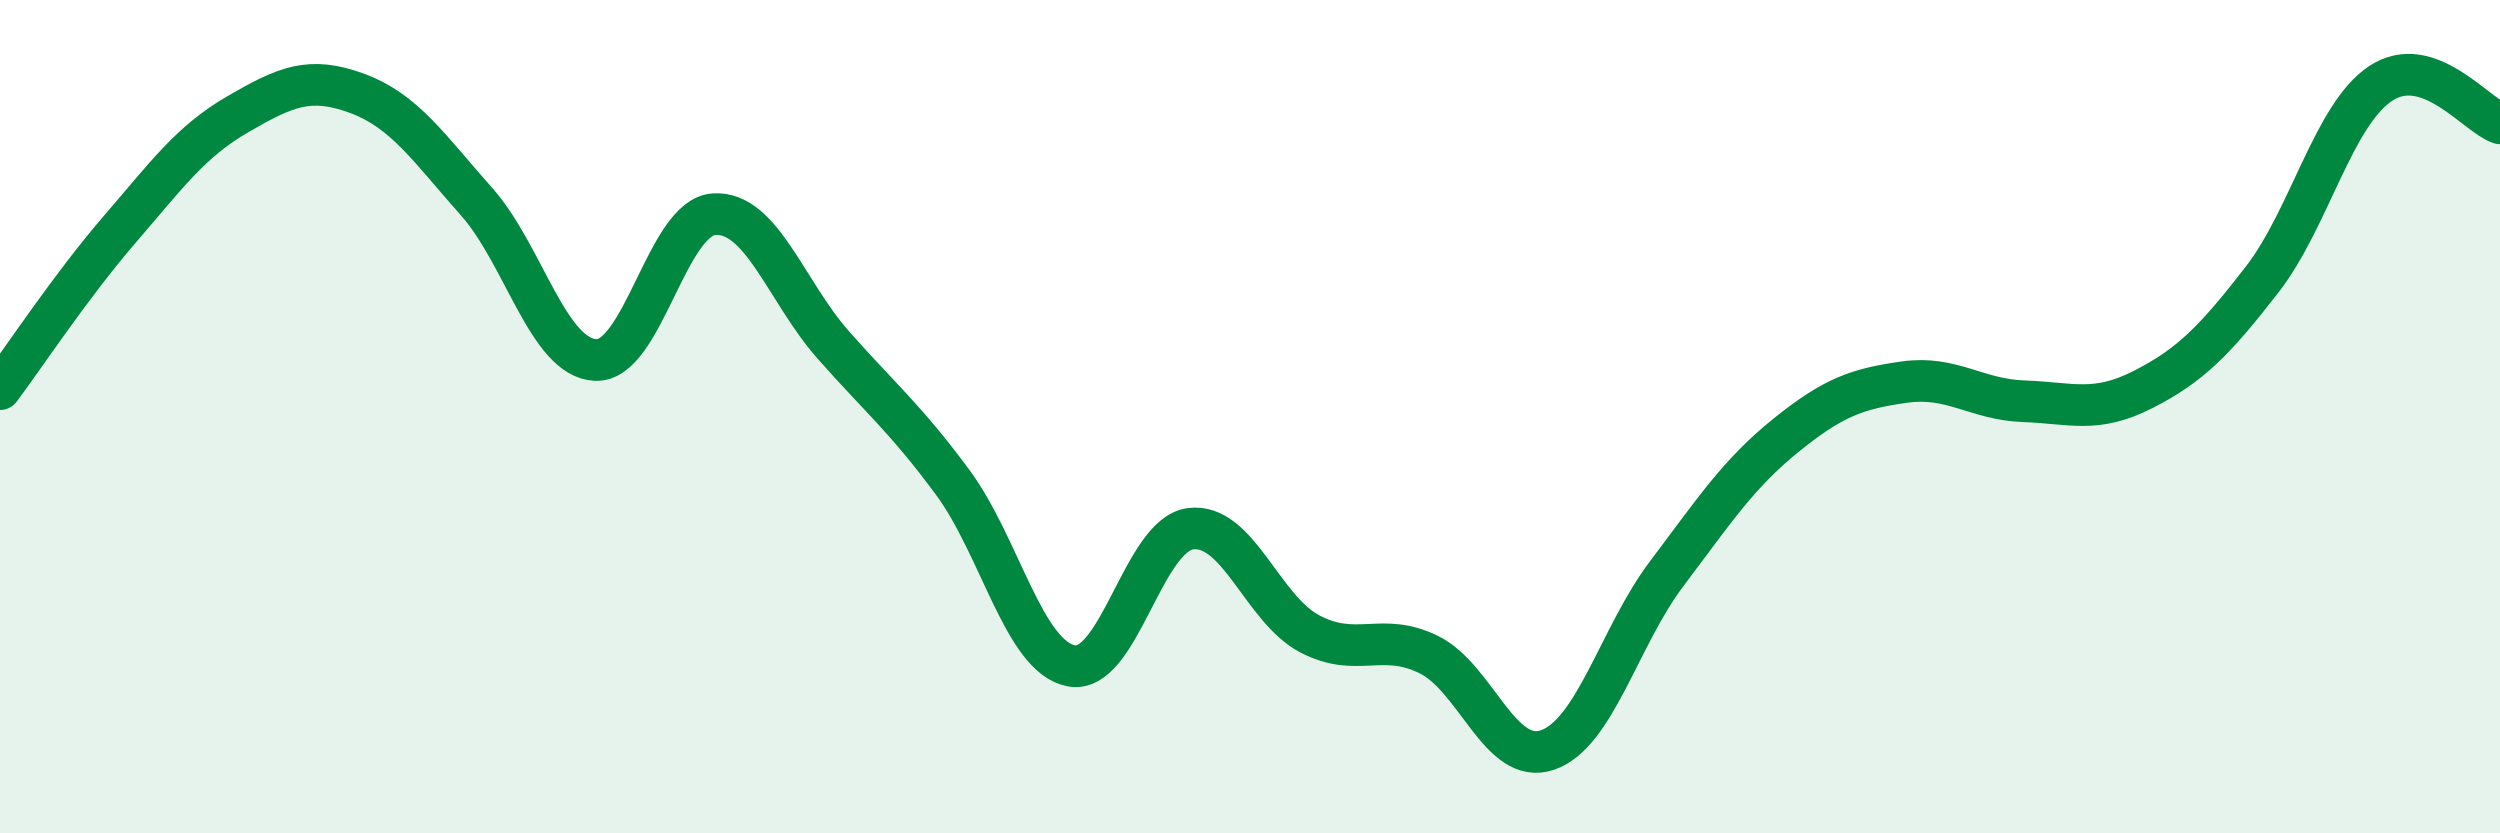 
    <svg width="60" height="20" viewBox="0 0 60 20" xmlns="http://www.w3.org/2000/svg">
      <path
        d="M 0,9.34 C 0.57,8.58 1.72,6.84 2.86,5.52 C 4,4.2 4.57,3.4 5.71,2.74 C 6.85,2.08 7.43,1.82 8.57,2.24 C 9.71,2.66 10.29,3.55 11.43,4.83 C 12.57,6.11 13.15,8.58 14.29,8.64 C 15.43,8.7 16,5.21 17.14,5.14 C 18.28,5.07 18.86,6.99 20,8.28 C 21.14,9.57 21.72,10.03 22.86,11.57 C 24,13.11 24.57,15.76 25.71,15.98 C 26.85,16.2 27.43,12.84 28.57,12.69 C 29.71,12.54 30.29,14.61 31.43,15.21 C 32.57,15.81 33.15,15.15 34.29,15.71 C 35.43,16.27 36,18.39 37.14,18 C 38.28,17.61 38.86,15.28 40,13.77 C 41.14,12.26 41.72,11.37 42.86,10.45 C 44,9.53 44.57,9.33 45.71,9.17 C 46.85,9.01 47.43,9.59 48.57,9.63 C 49.71,9.67 50.29,9.93 51.43,9.35 C 52.57,8.77 53.15,8.18 54.29,6.71 C 55.43,5.24 56,2.75 57.14,2 C 58.28,1.25 59.43,2.77 60,2.96L60 20L0 20Z"
        fill="#008740"
        opacity="0.1"
        stroke-linecap="round"
        stroke-linejoin="round"
      />
      <path
        d="M 0,9.34 C 0.57,8.58 1.72,6.84 2.86,5.52 C 4,4.2 4.57,3.4 5.71,2.74 C 6.85,2.08 7.43,1.82 8.57,2.24 C 9.71,2.66 10.29,3.55 11.43,4.83 C 12.57,6.11 13.15,8.58 14.29,8.64 C 15.43,8.7 16,5.21 17.14,5.14 C 18.28,5.07 18.86,6.99 20,8.28 C 21.14,9.57 21.72,10.03 22.86,11.57 C 24,13.11 24.57,15.76 25.71,15.98 C 26.85,16.2 27.43,12.84 28.57,12.69 C 29.71,12.54 30.29,14.61 31.43,15.21 C 32.57,15.81 33.15,15.15 34.29,15.71 C 35.43,16.27 36,18.39 37.14,18 C 38.28,17.61 38.86,15.28 40,13.77 C 41.14,12.26 41.72,11.37 42.86,10.45 C 44,9.53 44.57,9.33 45.71,9.17 C 46.85,9.01 47.43,9.59 48.57,9.63 C 49.71,9.67 50.29,9.93 51.43,9.35 C 52.57,8.77 53.15,8.18 54.29,6.71 C 55.43,5.24 56,2.75 57.14,2 C 58.28,1.25 59.43,2.77 60,2.96"
        stroke="#008740"
        stroke-width="1"
        fill="none"
        stroke-linecap="round"
        stroke-linejoin="round"
      />
    </svg>
  